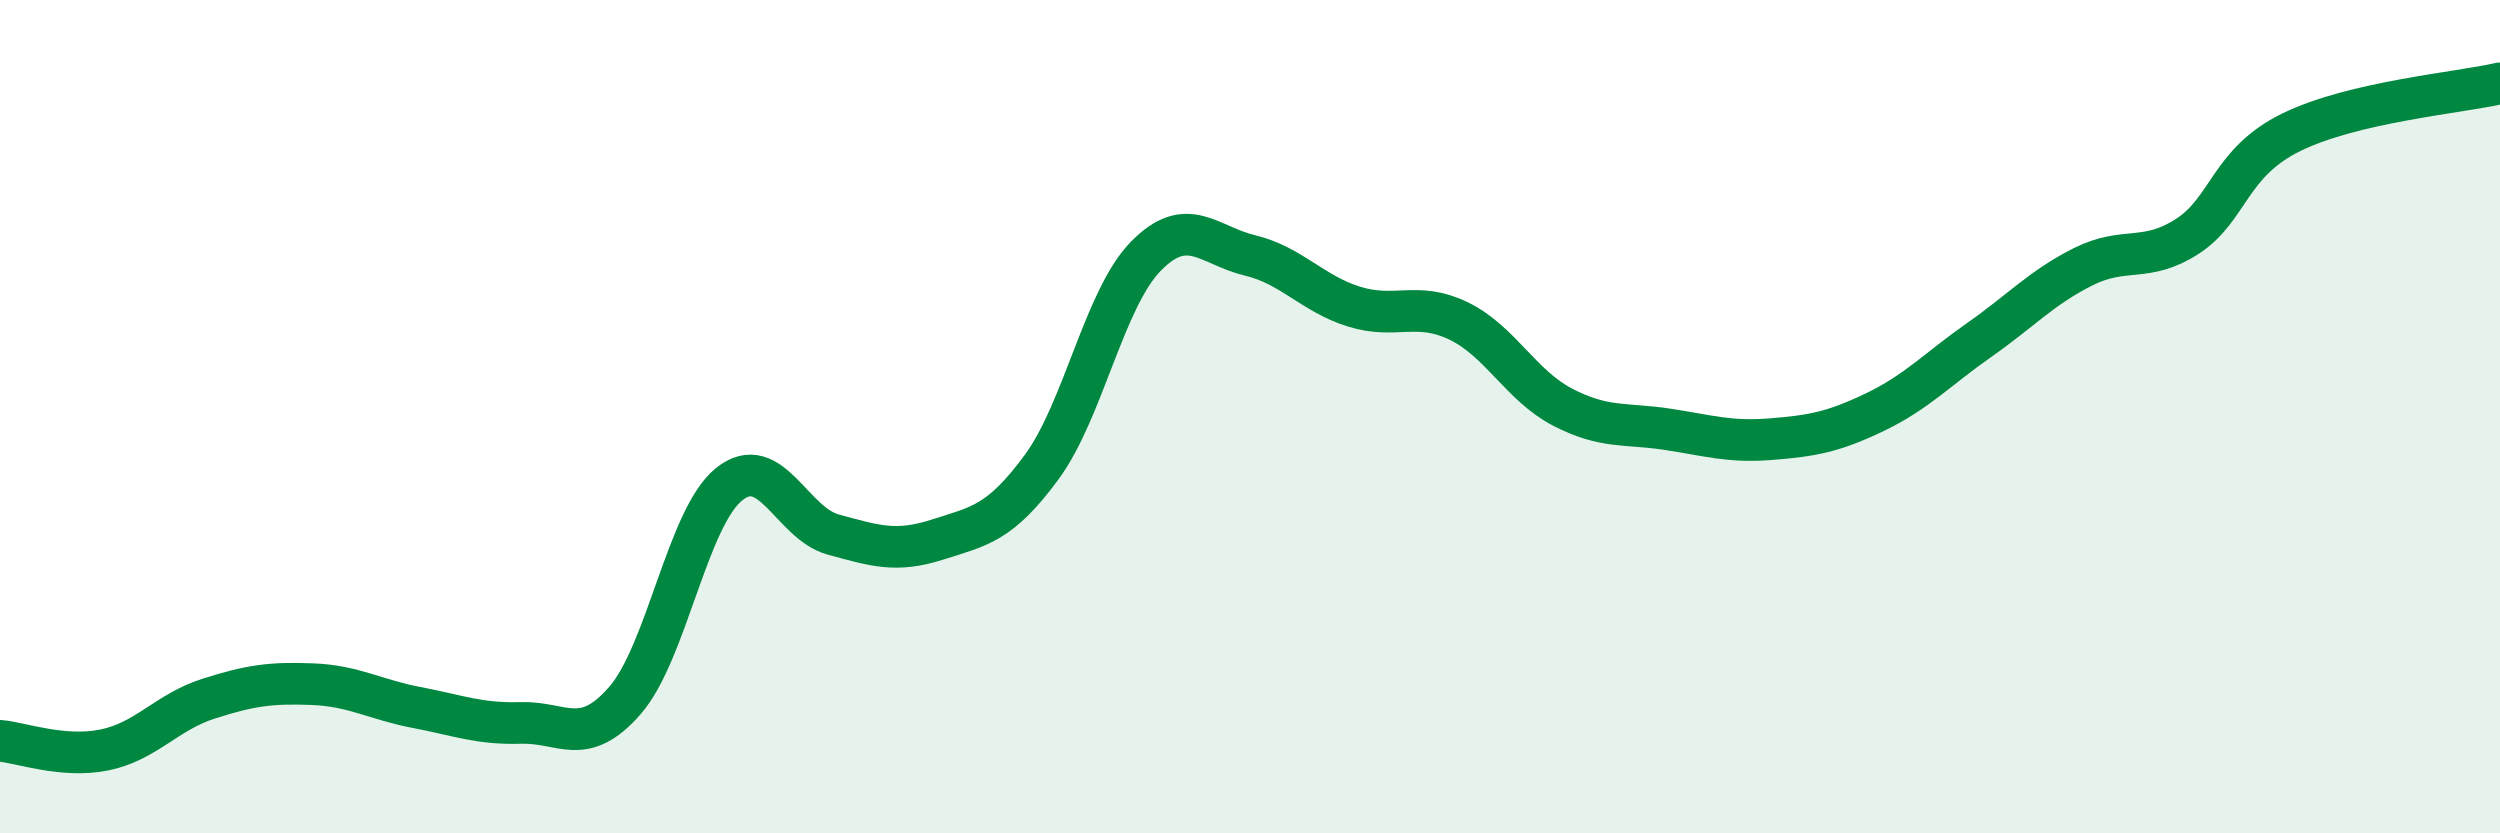 
    <svg width="60" height="20" viewBox="0 0 60 20" xmlns="http://www.w3.org/2000/svg">
      <path
        d="M 0,17.78 C 0.5,17.82 1.5,18.2 2.5,18 C 3.5,17.8 4,17.09 5,16.77 C 6,16.45 6.5,16.38 7.5,16.42 C 8.5,16.46 9,16.79 10,16.98 C 11,17.17 11.5,17.38 12.5,17.35 C 13.5,17.32 14,17.96 15,16.81 C 16,15.66 16.5,12.42 17.5,11.62 C 18.5,10.82 19,12.56 20,12.83 C 21,13.1 21.5,13.27 22.5,12.95 C 23.5,12.63 24,12.57 25,11.21 C 26,9.85 26.5,7.17 27.5,6.15 C 28.5,5.13 29,5.89 30,6.13 C 31,6.37 31.5,7.05 32.5,7.36 C 33.5,7.67 34,7.22 35,7.7 C 36,8.18 36.5,9.25 37.5,9.77 C 38.5,10.29 39,10.15 40,10.3 C 41,10.45 41.5,10.62 42.5,10.54 C 43.5,10.46 44,10.37 45,9.89 C 46,9.41 46.5,8.86 47.5,8.16 C 48.5,7.46 49,6.9 50,6.4 C 51,5.9 51.5,6.32 52.5,5.67 C 53.5,5.02 53.5,3.9 55,3.17 C 56.5,2.44 59,2.23 60,2L60 20L0 20Z"
        fill="#008740"
        opacity="0.1"
        stroke-linecap="round"
        stroke-linejoin="round"
      />
      <path
        d="M 0,17.78 C 0.5,17.82 1.5,18.2 2.5,18 C 3.5,17.8 4,17.09 5,16.77 C 6,16.45 6.5,16.38 7.5,16.42 C 8.5,16.46 9,16.79 10,16.98 C 11,17.17 11.5,17.38 12.5,17.35 C 13.5,17.32 14,17.96 15,16.81 C 16,15.66 16.5,12.42 17.5,11.62 C 18.5,10.82 19,12.56 20,12.83 C 21,13.1 21.5,13.27 22.5,12.95 C 23.5,12.63 24,12.57 25,11.21 C 26,9.85 26.5,7.17 27.5,6.15 C 28.5,5.13 29,5.89 30,6.13 C 31,6.37 31.5,7.05 32.5,7.36 C 33.5,7.67 34,7.22 35,7.7 C 36,8.18 36.5,9.25 37.5,9.77 C 38.5,10.29 39,10.15 40,10.3 C 41,10.45 41.5,10.62 42.5,10.54 C 43.5,10.46 44,10.37 45,9.89 C 46,9.41 46.5,8.86 47.5,8.16 C 48.5,7.46 49,6.9 50,6.4 C 51,5.9 51.5,6.32 52.5,5.67 C 53.5,5.02 53.5,3.9 55,3.17 C 56.5,2.44 59,2.23 60,2"
        stroke="#008740"
        stroke-width="1"
        fill="none"
        stroke-linecap="round"
        stroke-linejoin="round"
      />
    </svg>
  